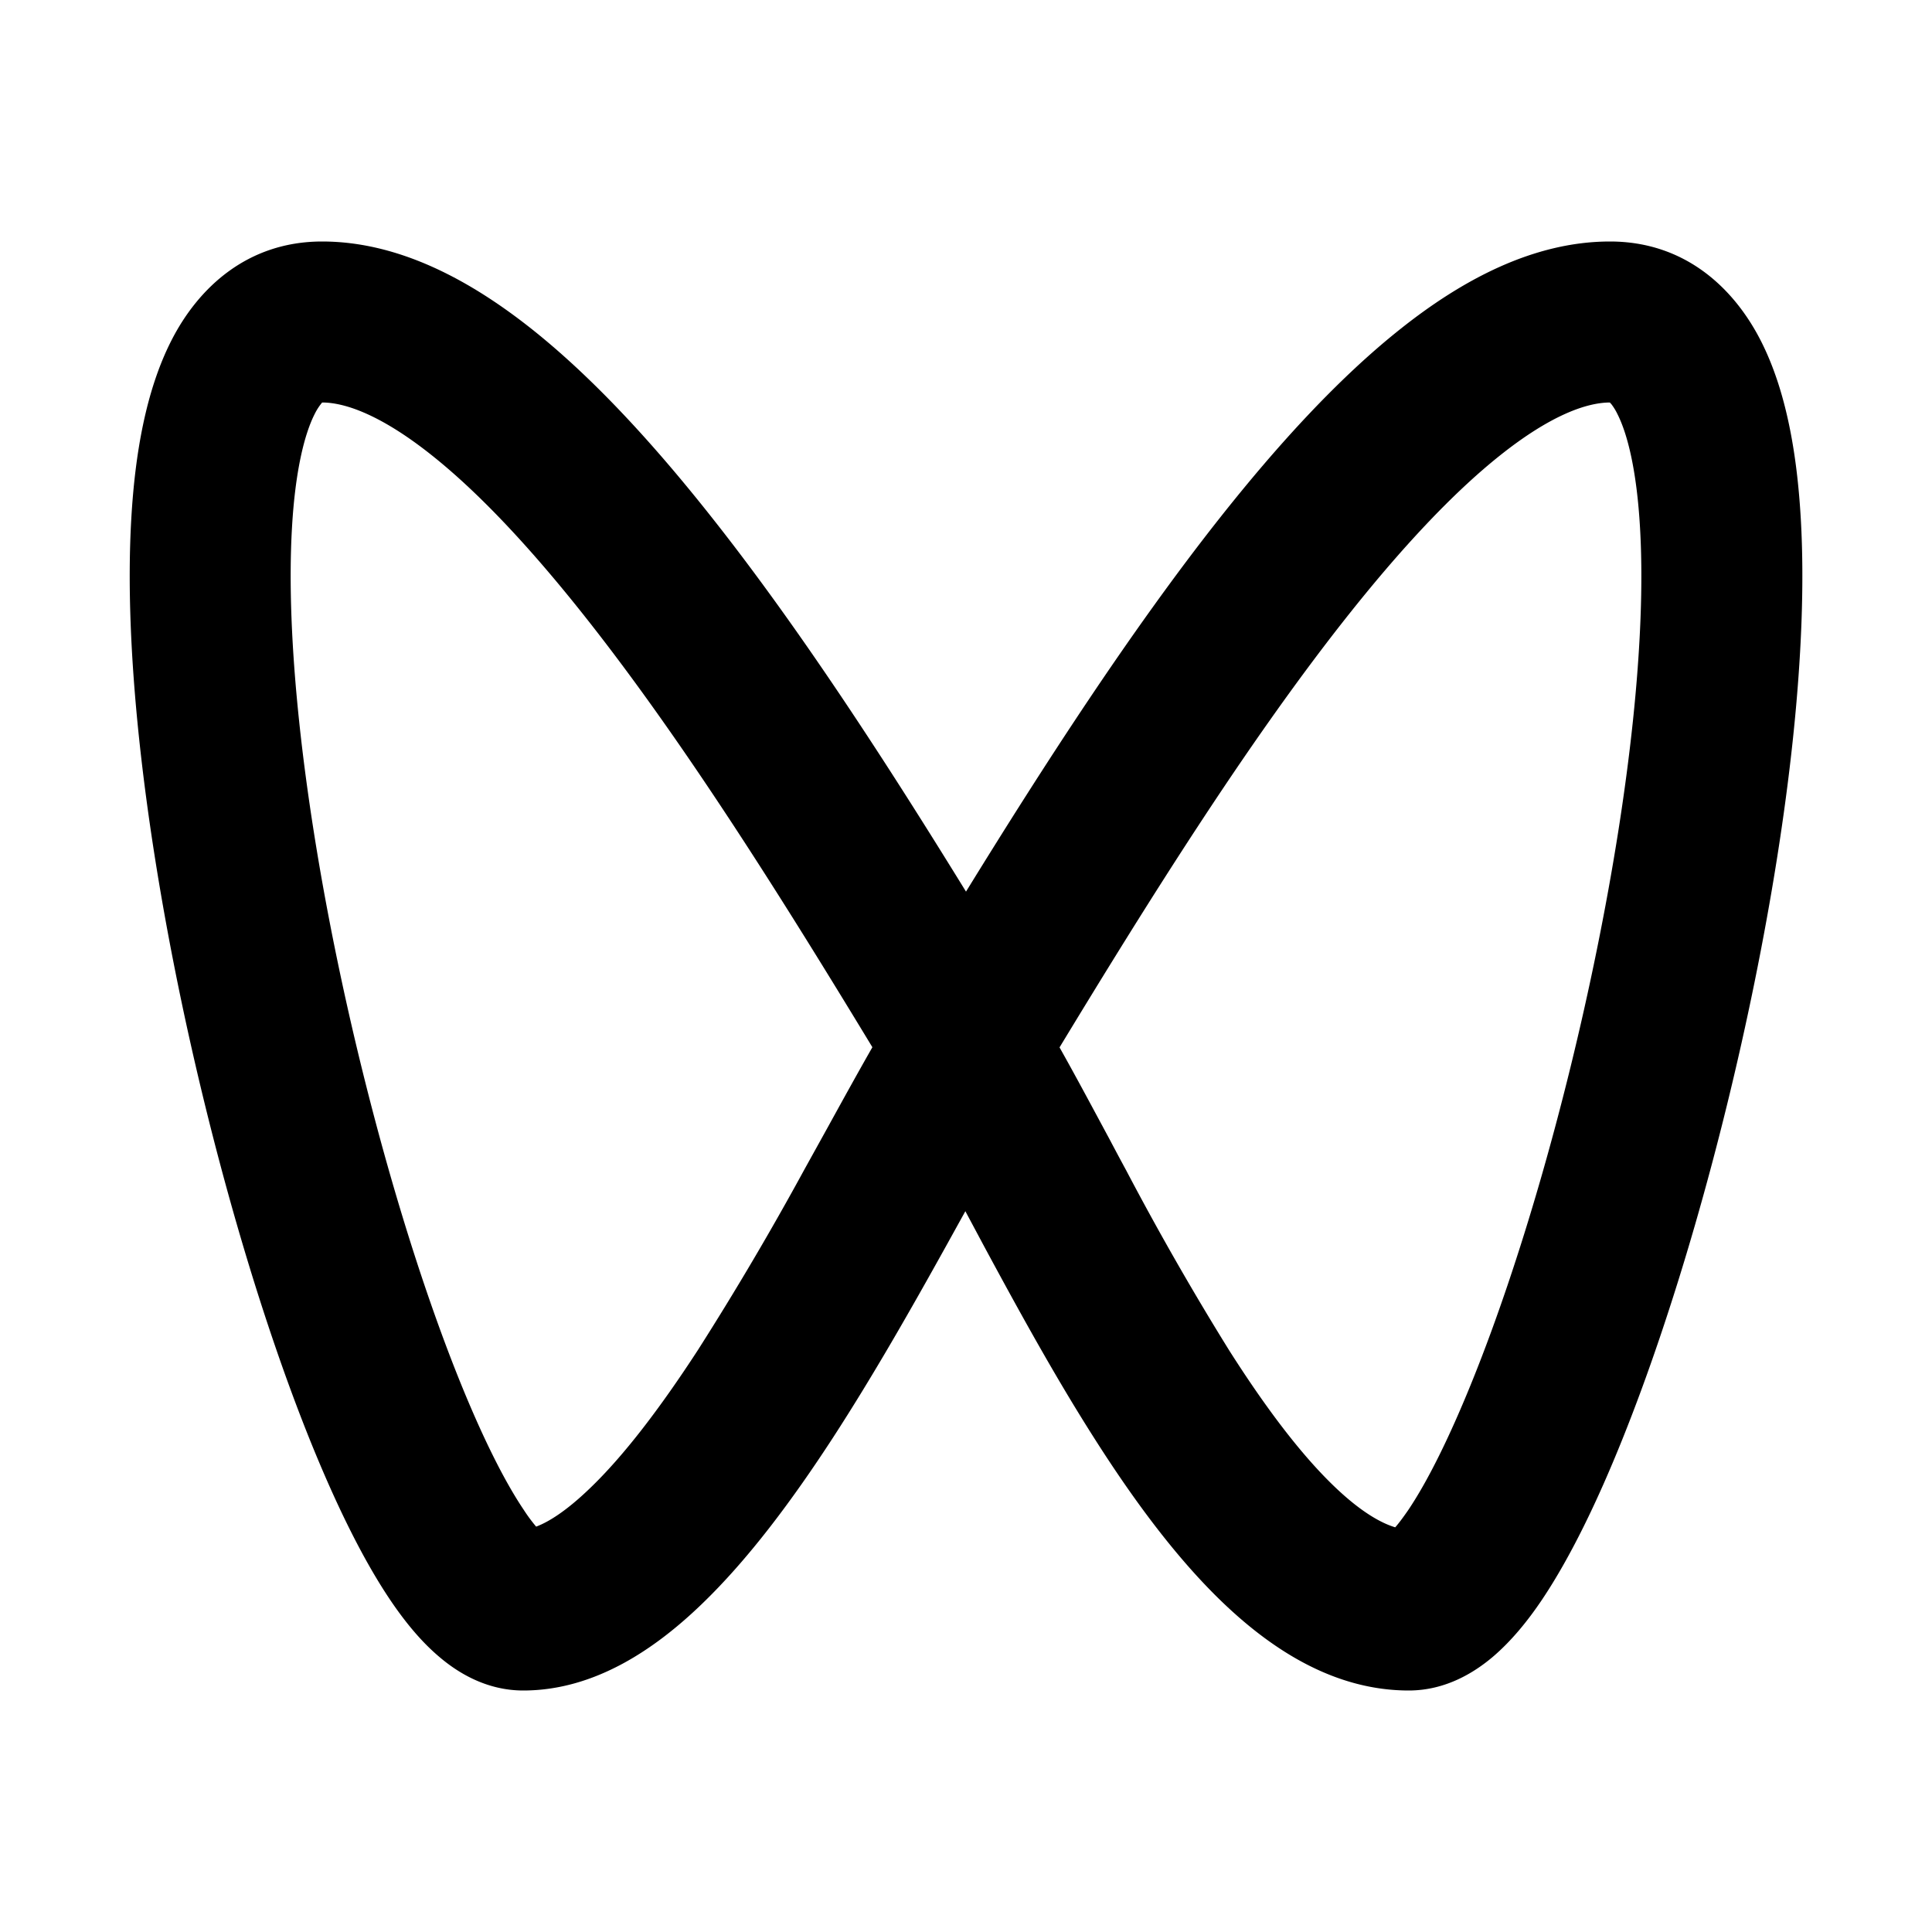 <svg xmlns="http://www.w3.org/2000/svg" width="1em" height="1em" viewBox="0 0 24 24"><path fill="currentColor" d="M6.66 18.964a2 2 0 0 1-.155-.21c-.238-.353-.515-.905-.805-1.627c-.575-1.432-1.138-3.372-1.536-5.326c-.4-1.965-.616-3.869-.537-5.244c.04-.7.153-1.161.283-1.416A.7.7 0 0 1 4.002 5c.292 0 .74.162 1.356.651c.6.476 1.25 1.174 1.927 2.032c1.236 1.565 2.464 3.532 3.552 5.326c-.18.315-.37.66-.565 1.014l-.278.502A38 38 0 0 1 8.67 16.77c-.465.715-.918 1.312-1.344 1.72c-.3.289-.52.42-.665.474M12 11.076c-.962-1.562-2.042-3.236-3.145-4.632c-.721-.914-1.481-1.747-2.254-2.36C5.846 3.486 4.959 3 4.001 3c-.923 0-1.537.57-1.874 1.234c-.315.62-.45 1.408-.496 2.209c-.094 1.625.16 3.721.573 5.756c.416 2.046 1.01 4.106 1.64 5.674c.313.778.65 1.476 1 1.997c.175.26.378.514.614.713c.225.192.582.417 1.042.417c.895 0 1.648-.526 2.211-1.067c.589-.565 1.14-1.31 1.636-2.073c.5-.77.973-1.603 1.396-2.364l.249-.45l.024.045l.21.393c.41.76.867 1.595 1.358 2.367c.486.766 1.035 1.518 1.639 2.088C15.812 20.495 16.58 21 17.5 21c.46 0 .817-.226 1.043-.417c.235-.2.439-.453.613-.712c.35-.522.688-1.22 1-1.998c.63-1.568 1.224-3.628 1.64-5.674c.414-2.034.668-4.131.574-5.756c-.046-.8-.18-1.589-.496-2.209C21.536 3.57 20.924 3 20 3c-.958 0-1.846.485-2.6 1.084c-.773.613-1.533 1.446-2.255 2.36c-1.102 1.396-2.183 3.07-3.145 4.632m1.162 1.935c1.089-1.795 2.317-3.763 3.553-5.328c.677-.857 1.327-1.556 1.927-2.032c.617-.49 1.064-.65 1.356-.651l.02.022a.7.7 0 0 1 .073.119c.13.255.242.717.282 1.416c.08 1.375-.137 3.279-.537 5.244c-.397 1.954-.96 3.894-1.536 5.326c-.29.722-.566 1.274-.804 1.628q-.099.144-.164.218c-.173-.052-.417-.186-.736-.488c-.426-.403-.871-.994-1.324-1.706a36 36 0 0 1-1.283-2.242q-.102-.188-.2-.374c-.216-.401-.426-.795-.627-1.152"/></svg>